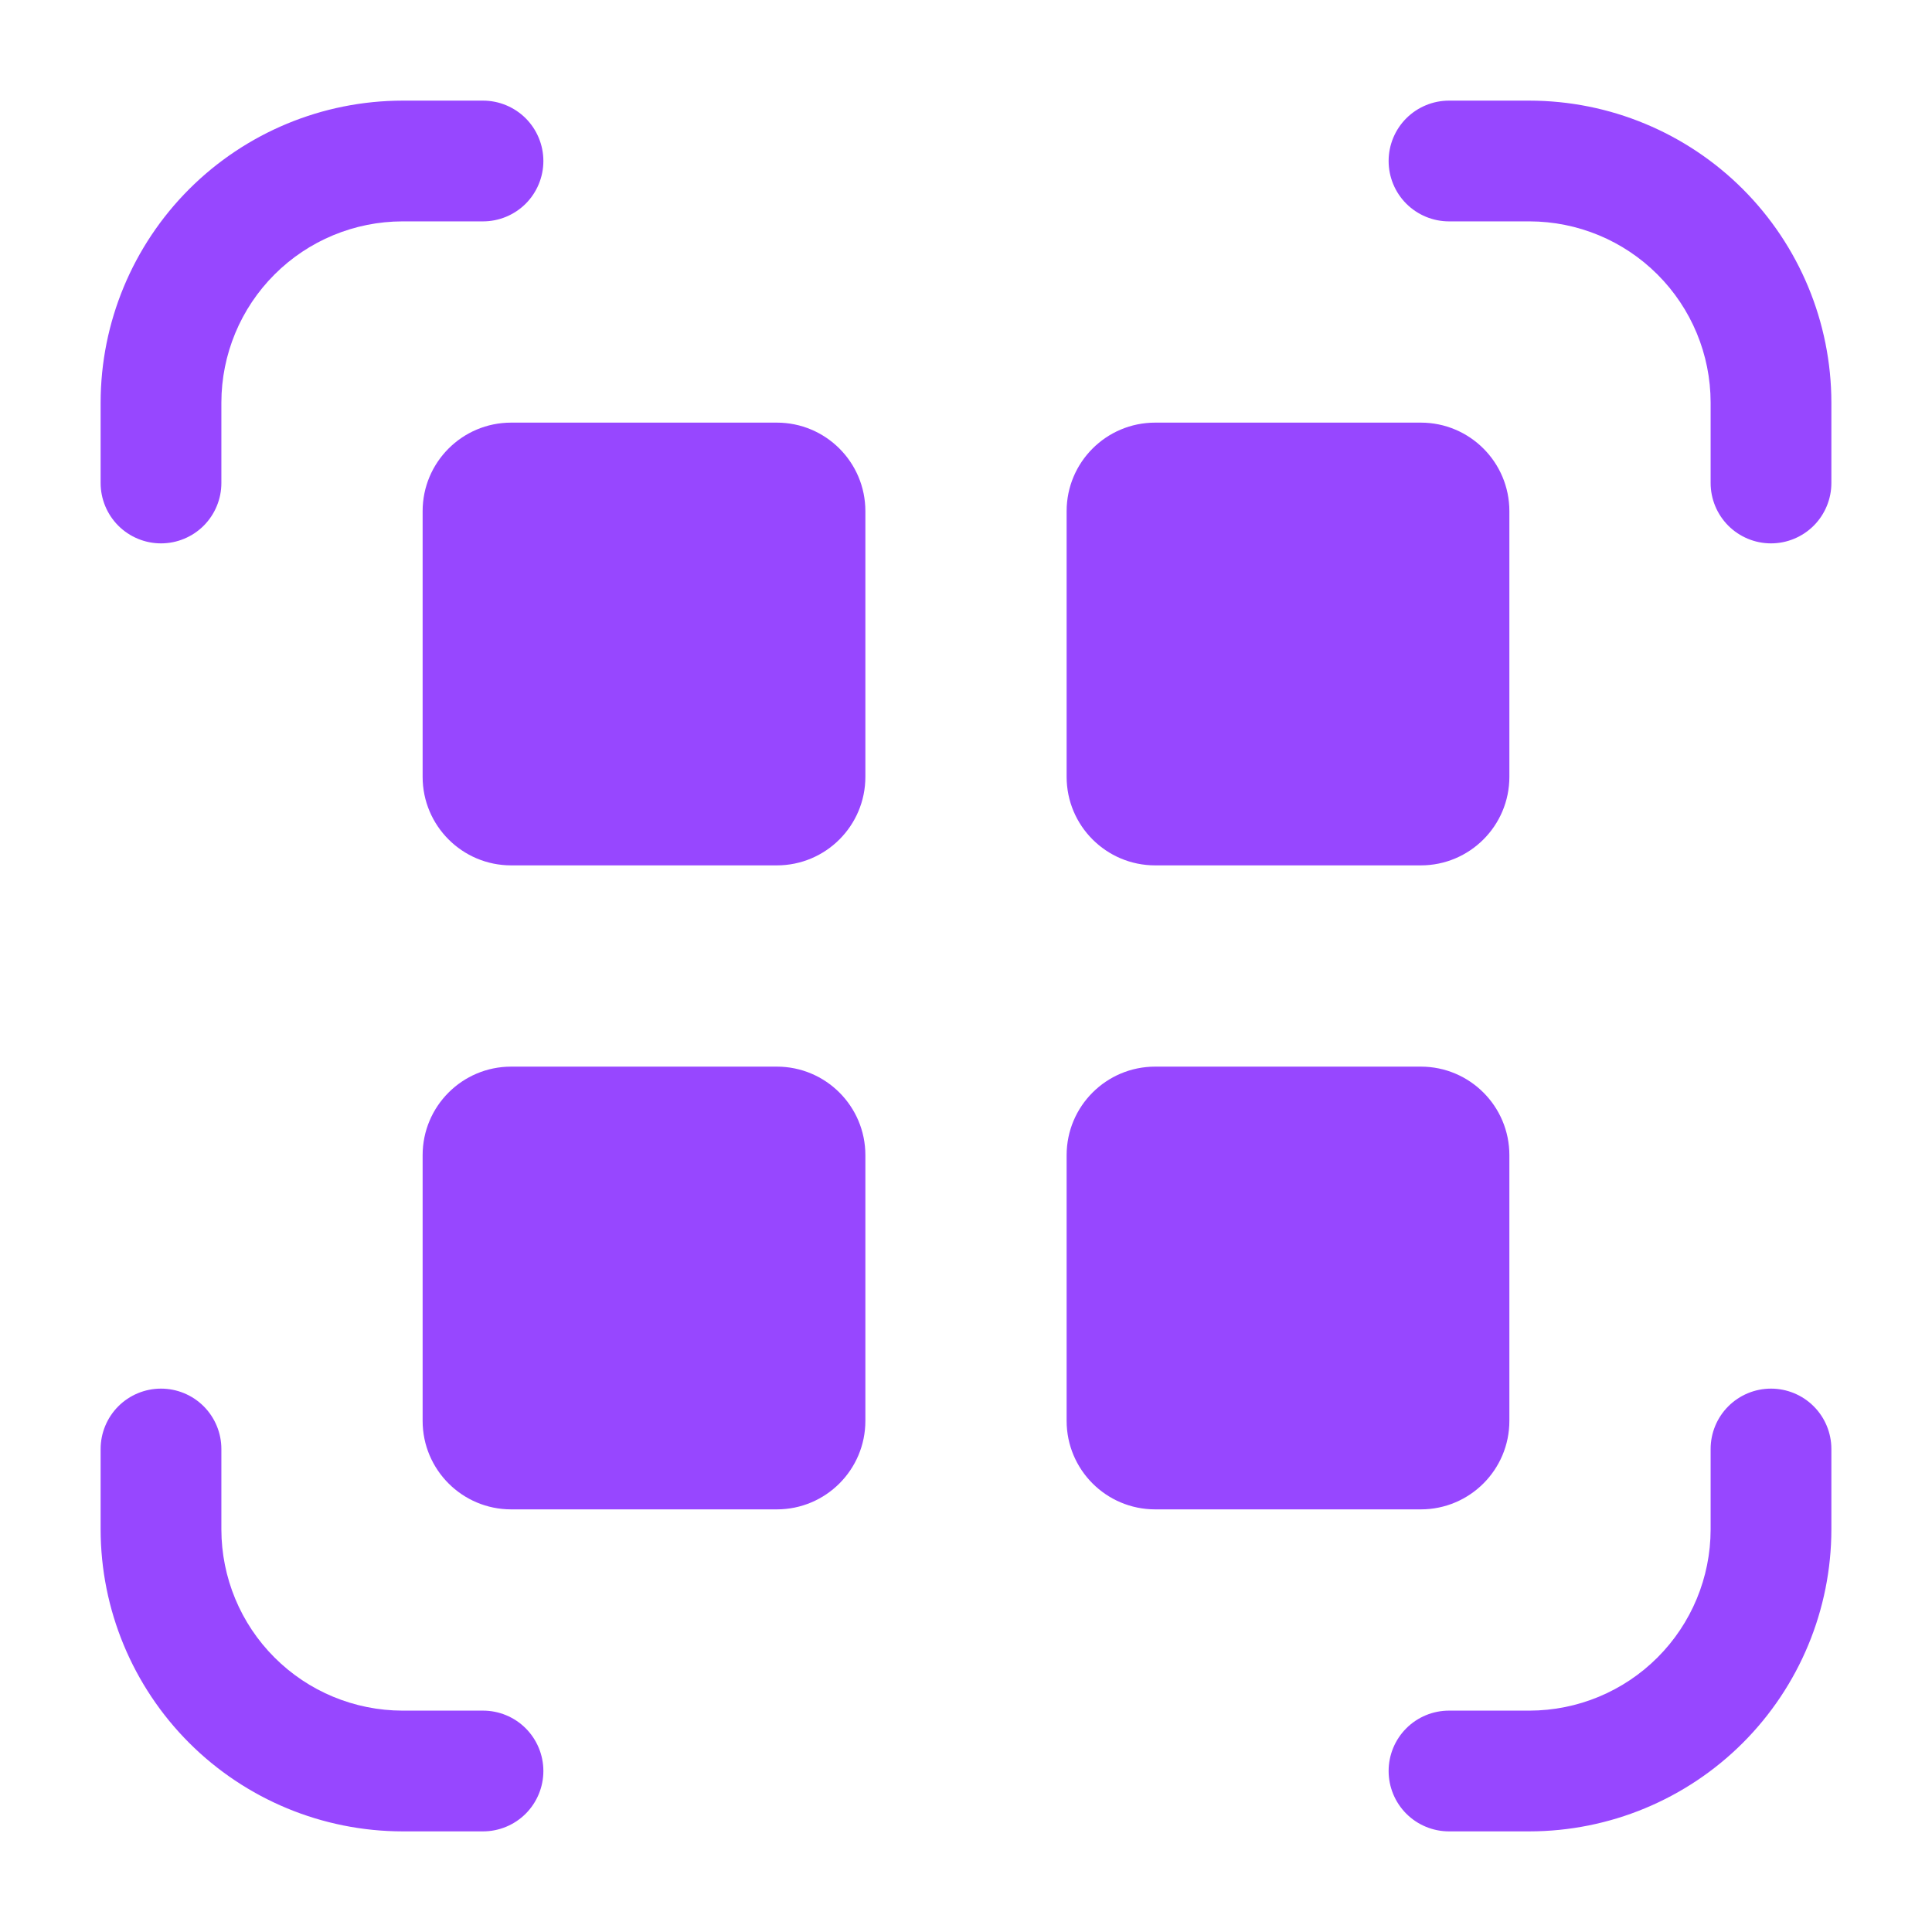 <svg width="60" height="60" viewBox="0 0 60 60" fill="none" xmlns="http://www.w3.org/2000/svg">
<path d="M5 16.875C4.503 16.875 4.026 16.677 3.674 16.326C3.323 15.974 3.125 15.497 3.125 15V12.5C3.128 10.014 4.117 7.632 5.874 5.874C7.632 4.117 10.014 3.128 12.5 3.125H15C15.497 3.125 15.974 3.323 16.326 3.674C16.677 4.026 16.875 4.503 16.875 5C16.875 5.497 16.677 5.974 16.326 6.326C15.974 6.677 15.497 6.875 15 6.875H12.5C11.009 6.877 9.579 7.47 8.525 8.525C7.47 9.579 6.877 11.009 6.875 12.5V15C6.875 15.497 6.677 15.974 6.326 16.326C5.974 16.677 5.497 16.875 5 16.875Z" fill="#9747FF"/>
<path d="M55 16.875C54.503 16.875 54.026 16.677 53.674 16.326C53.323 15.974 53.125 15.497 53.125 15V12.5C53.123 11.009 52.53 9.579 51.475 8.525C50.421 7.47 48.991 6.877 47.5 6.875H45C44.503 6.875 44.026 6.677 43.674 6.326C43.322 5.974 43.125 5.497 43.125 5C43.125 4.503 43.322 4.026 43.674 3.674C44.026 3.323 44.503 3.125 45 3.125H47.5C49.986 3.128 52.368 4.117 54.126 5.874C55.883 7.632 56.872 10.014 56.875 12.5V15C56.875 15.497 56.677 15.974 56.326 16.326C55.974 16.677 55.497 16.875 55 16.875Z" fill="#9747FF"/>
<path d="M15 56.875H12.5C10.014 56.872 7.632 55.883 5.874 54.126C4.117 52.368 3.128 49.986 3.125 47.5V45C3.125 44.503 3.323 44.026 3.674 43.674C4.026 43.322 4.503 43.125 5 43.125C5.497 43.125 5.974 43.322 6.326 43.674C6.677 44.026 6.875 44.503 6.875 45V47.5C6.877 48.991 7.47 50.421 8.525 51.475C9.579 52.53 11.009 53.123 12.5 53.125H15C15.497 53.125 15.974 53.322 16.326 53.674C16.677 54.026 16.875 54.503 16.875 55C16.875 55.497 16.677 55.974 16.326 56.326C15.974 56.678 15.497 56.875 15 56.875Z" fill="#9747FF"/>
<path d="M47.5 56.875H45C44.503 56.875 44.026 56.678 43.674 56.326C43.322 55.974 43.125 55.497 43.125 55C43.125 54.503 43.322 54.026 43.674 53.674C44.026 53.322 44.503 53.125 45 53.125H47.5C48.991 53.123 50.421 52.53 51.475 51.475C52.53 50.421 53.123 48.991 53.125 47.5V45C53.125 44.503 53.322 44.026 53.674 43.674C54.026 43.322 54.503 43.125 55 43.125C55.497 43.125 55.974 43.322 56.326 43.674C56.678 44.026 56.875 44.503 56.875 45V47.5C56.872 49.986 55.883 52.368 54.126 54.126C52.368 55.883 49.986 56.872 47.5 56.875Z" fill="#9747FF"/>
<path d="M24.125 13.125H15.875C14.356 13.125 13.125 14.356 13.125 15.875V24.125C13.125 25.644 14.356 26.875 15.875 26.875H24.125C25.644 26.875 26.875 25.644 26.875 24.125V15.875C26.875 14.356 25.644 13.125 24.125 13.125Z" fill="#9747FF"/>
<path d="M44.125 13.125H35.875C34.356 13.125 33.125 14.356 33.125 15.875V24.125C33.125 25.644 34.356 26.875 35.875 26.875H44.125C45.644 26.875 46.875 25.644 46.875 24.125V15.875C46.875 14.356 45.644 13.125 44.125 13.125Z" fill="#9747FF"/>
<path d="M24.125 33.125H15.875C14.356 33.125 13.125 34.356 13.125 35.875V44.125C13.125 45.644 14.356 46.875 15.875 46.875H24.125C25.644 46.875 26.875 45.644 26.875 44.125V35.875C26.875 34.356 25.644 33.125 24.125 33.125Z" fill="#9747FF"/>
<path d="M44.125 33.125H35.875C34.356 33.125 33.125 34.356 33.125 35.875V44.125C33.125 45.644 34.356 46.875 35.875 46.875H44.125C45.644 46.875 46.875 45.644 46.875 44.125V35.875C46.875 34.356 45.644 33.125 44.125 33.125Z" fill="#9747FF"/>
</svg>
